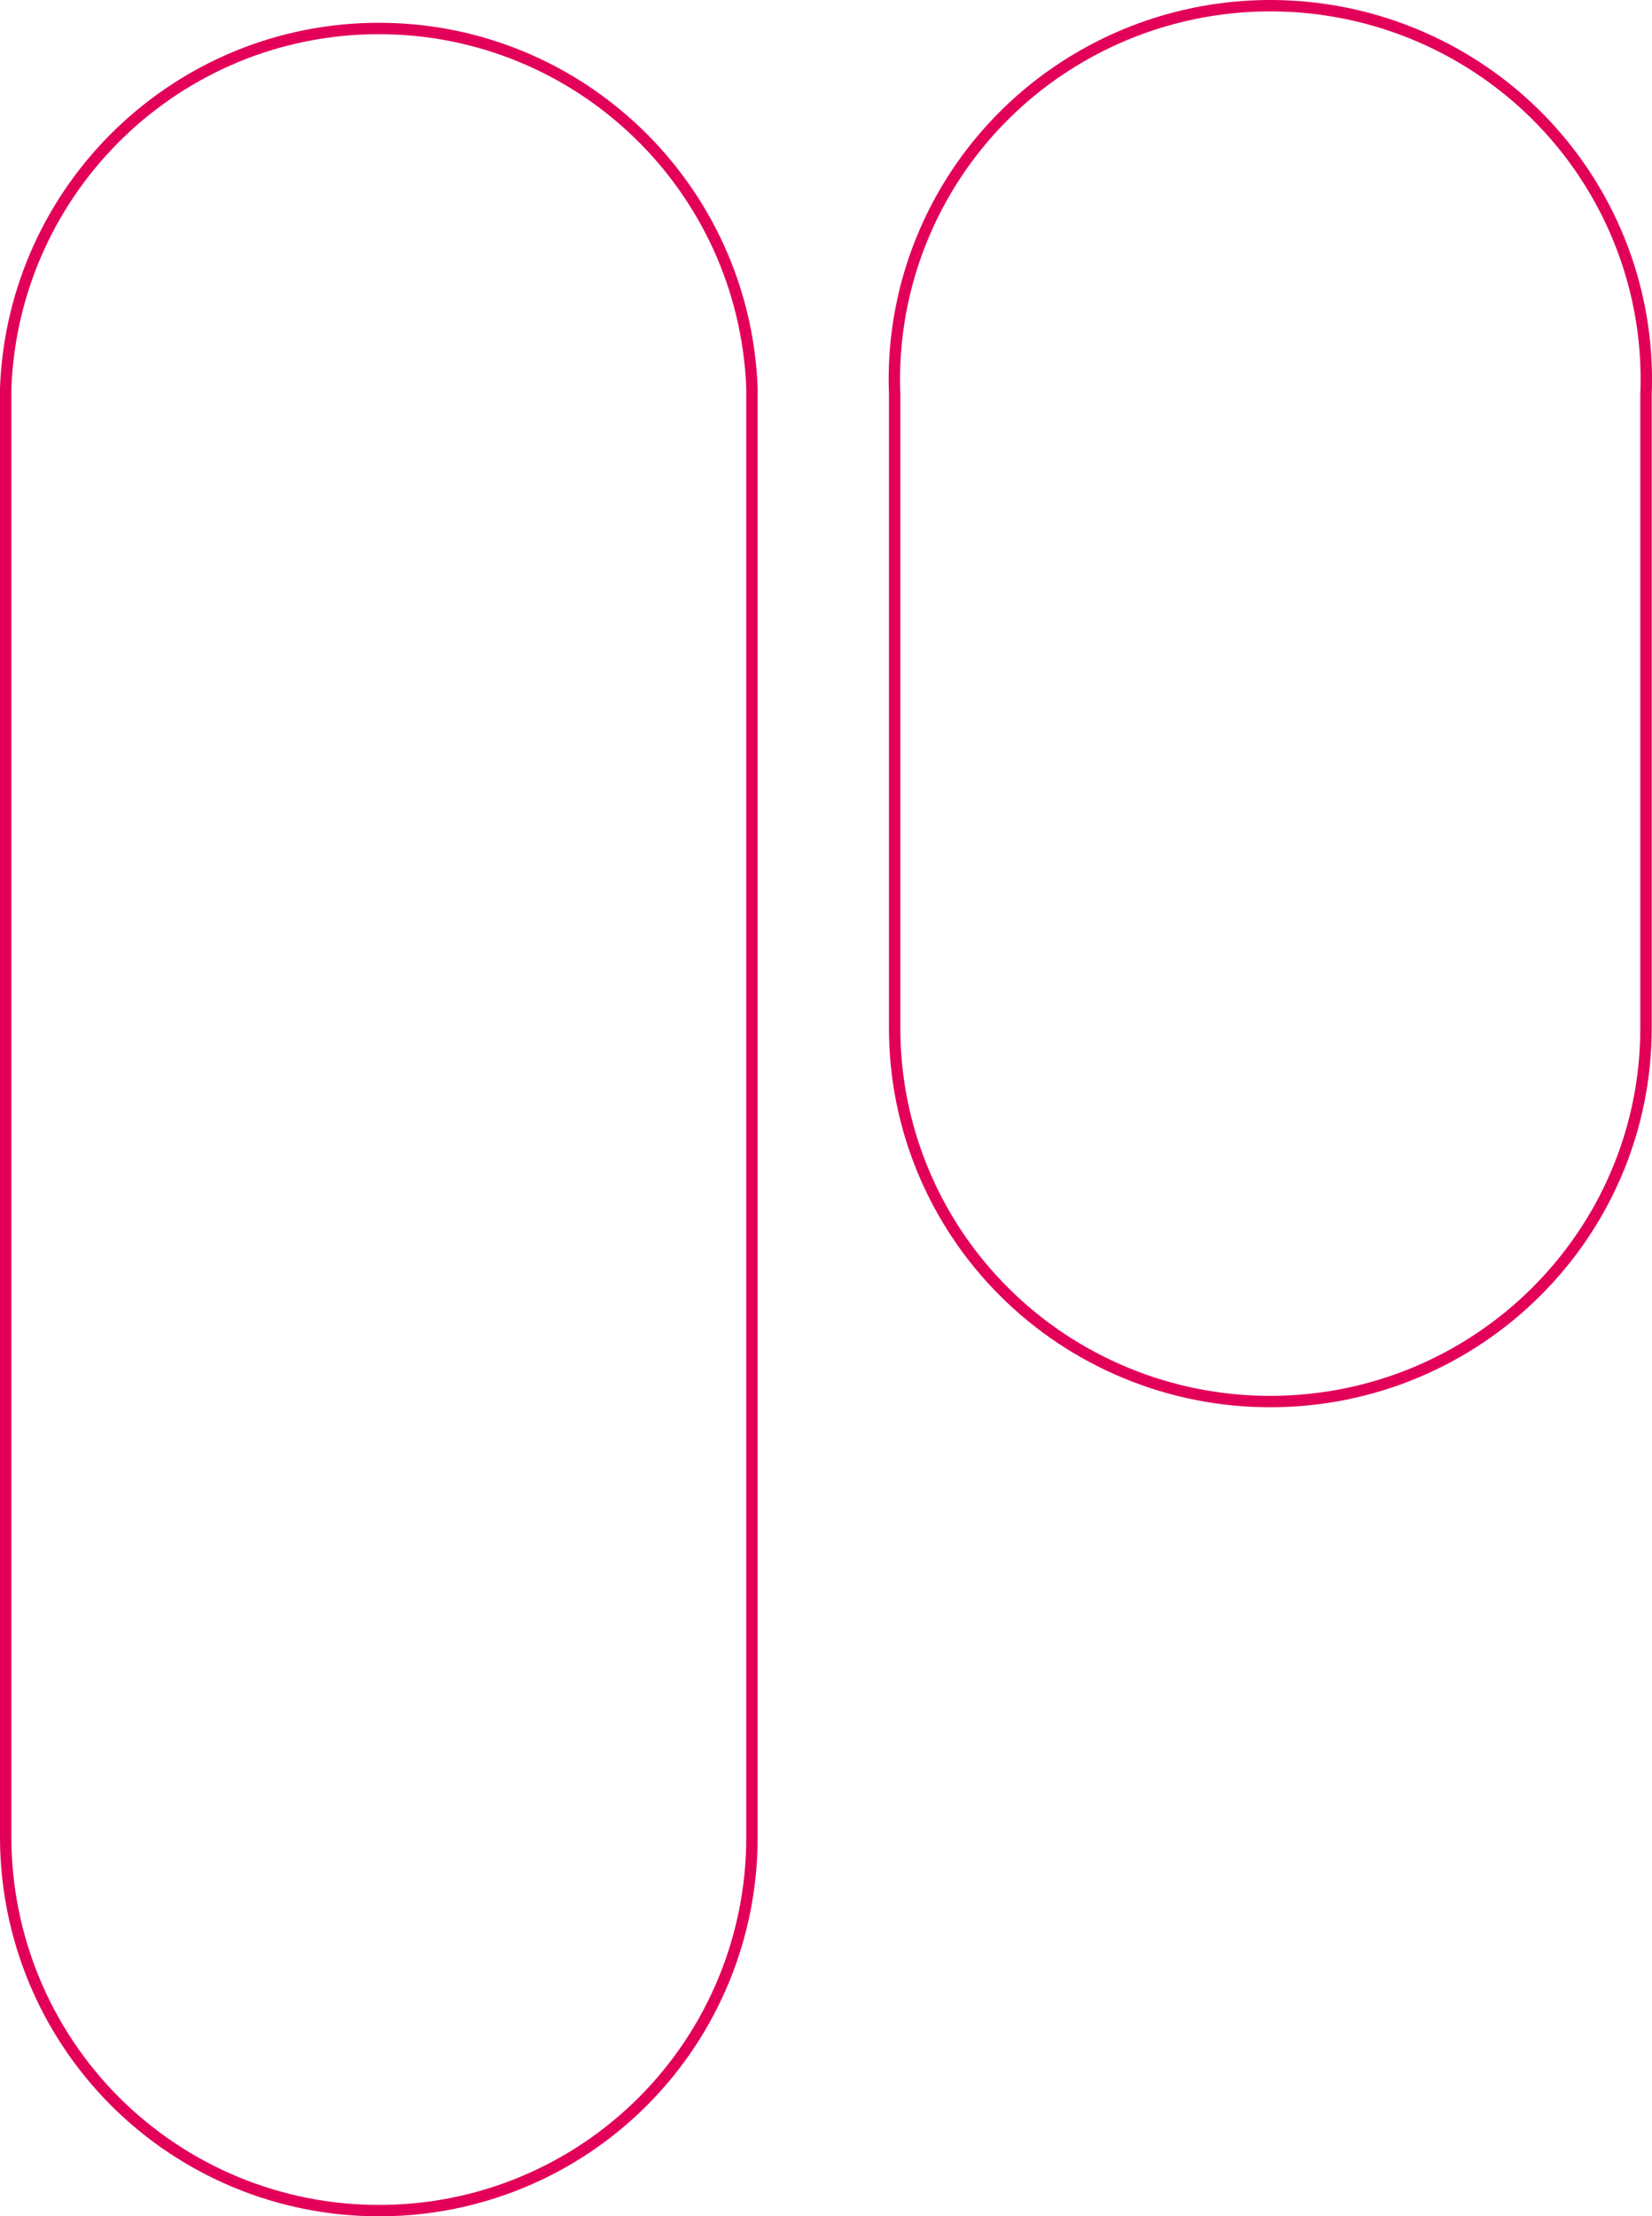 <?xml version="1.0" encoding="UTF-8"?>
<svg width="290px" height="389px" viewBox="0 0 290 389" version="1.1" xmlns="http://www.w3.org/2000/svg" xmlns:xlink="http://www.w3.org/1999/xlink">
    <title>Group</title>
    <g id="Symbols" stroke="none" stroke-width="1" fill="none" fill-rule="evenodd">
        <g id="Component/Background-element/Pink-border" transform="translate(-1, -3)" fill-rule="nonzero" stroke="#E30059" stroke-width="2">
            <g id="Group" transform="translate(1.113, 4)">
                <path d="M66.439,387 C49.063,387.027 32.39,380.134 20.093,367.839 C7.797,355.544 0.887,338.857 0.887,321.455 L0.887,67.042 C2.285,31.827 31.197,4 66.387,4 C101.578,4 130.49,31.827 131.887,67.042 L131.887,321.455 C131.915,338.847 125.028,355.535 112.748,367.833 C100.469,380.131 83.805,387.027 66.439,387" id="Path"></path>
                <path d="M222.835,245 C205.341,245 188.564,238.086 176.203,225.783 C163.842,213.479 156.912,196.796 156.94,179.409 L156.94,68.195 C155.979,44.159 168.334,21.529 189.134,9.227 C209.934,-3.076 235.841,-3.076 256.641,9.227 C277.441,21.529 289.796,44.159 288.835,68.195 L288.835,179.409 C288.835,215.634 259.286,245 222.835,245" id="Path"></path>
            </g>
        </g>
    </g>
</svg>